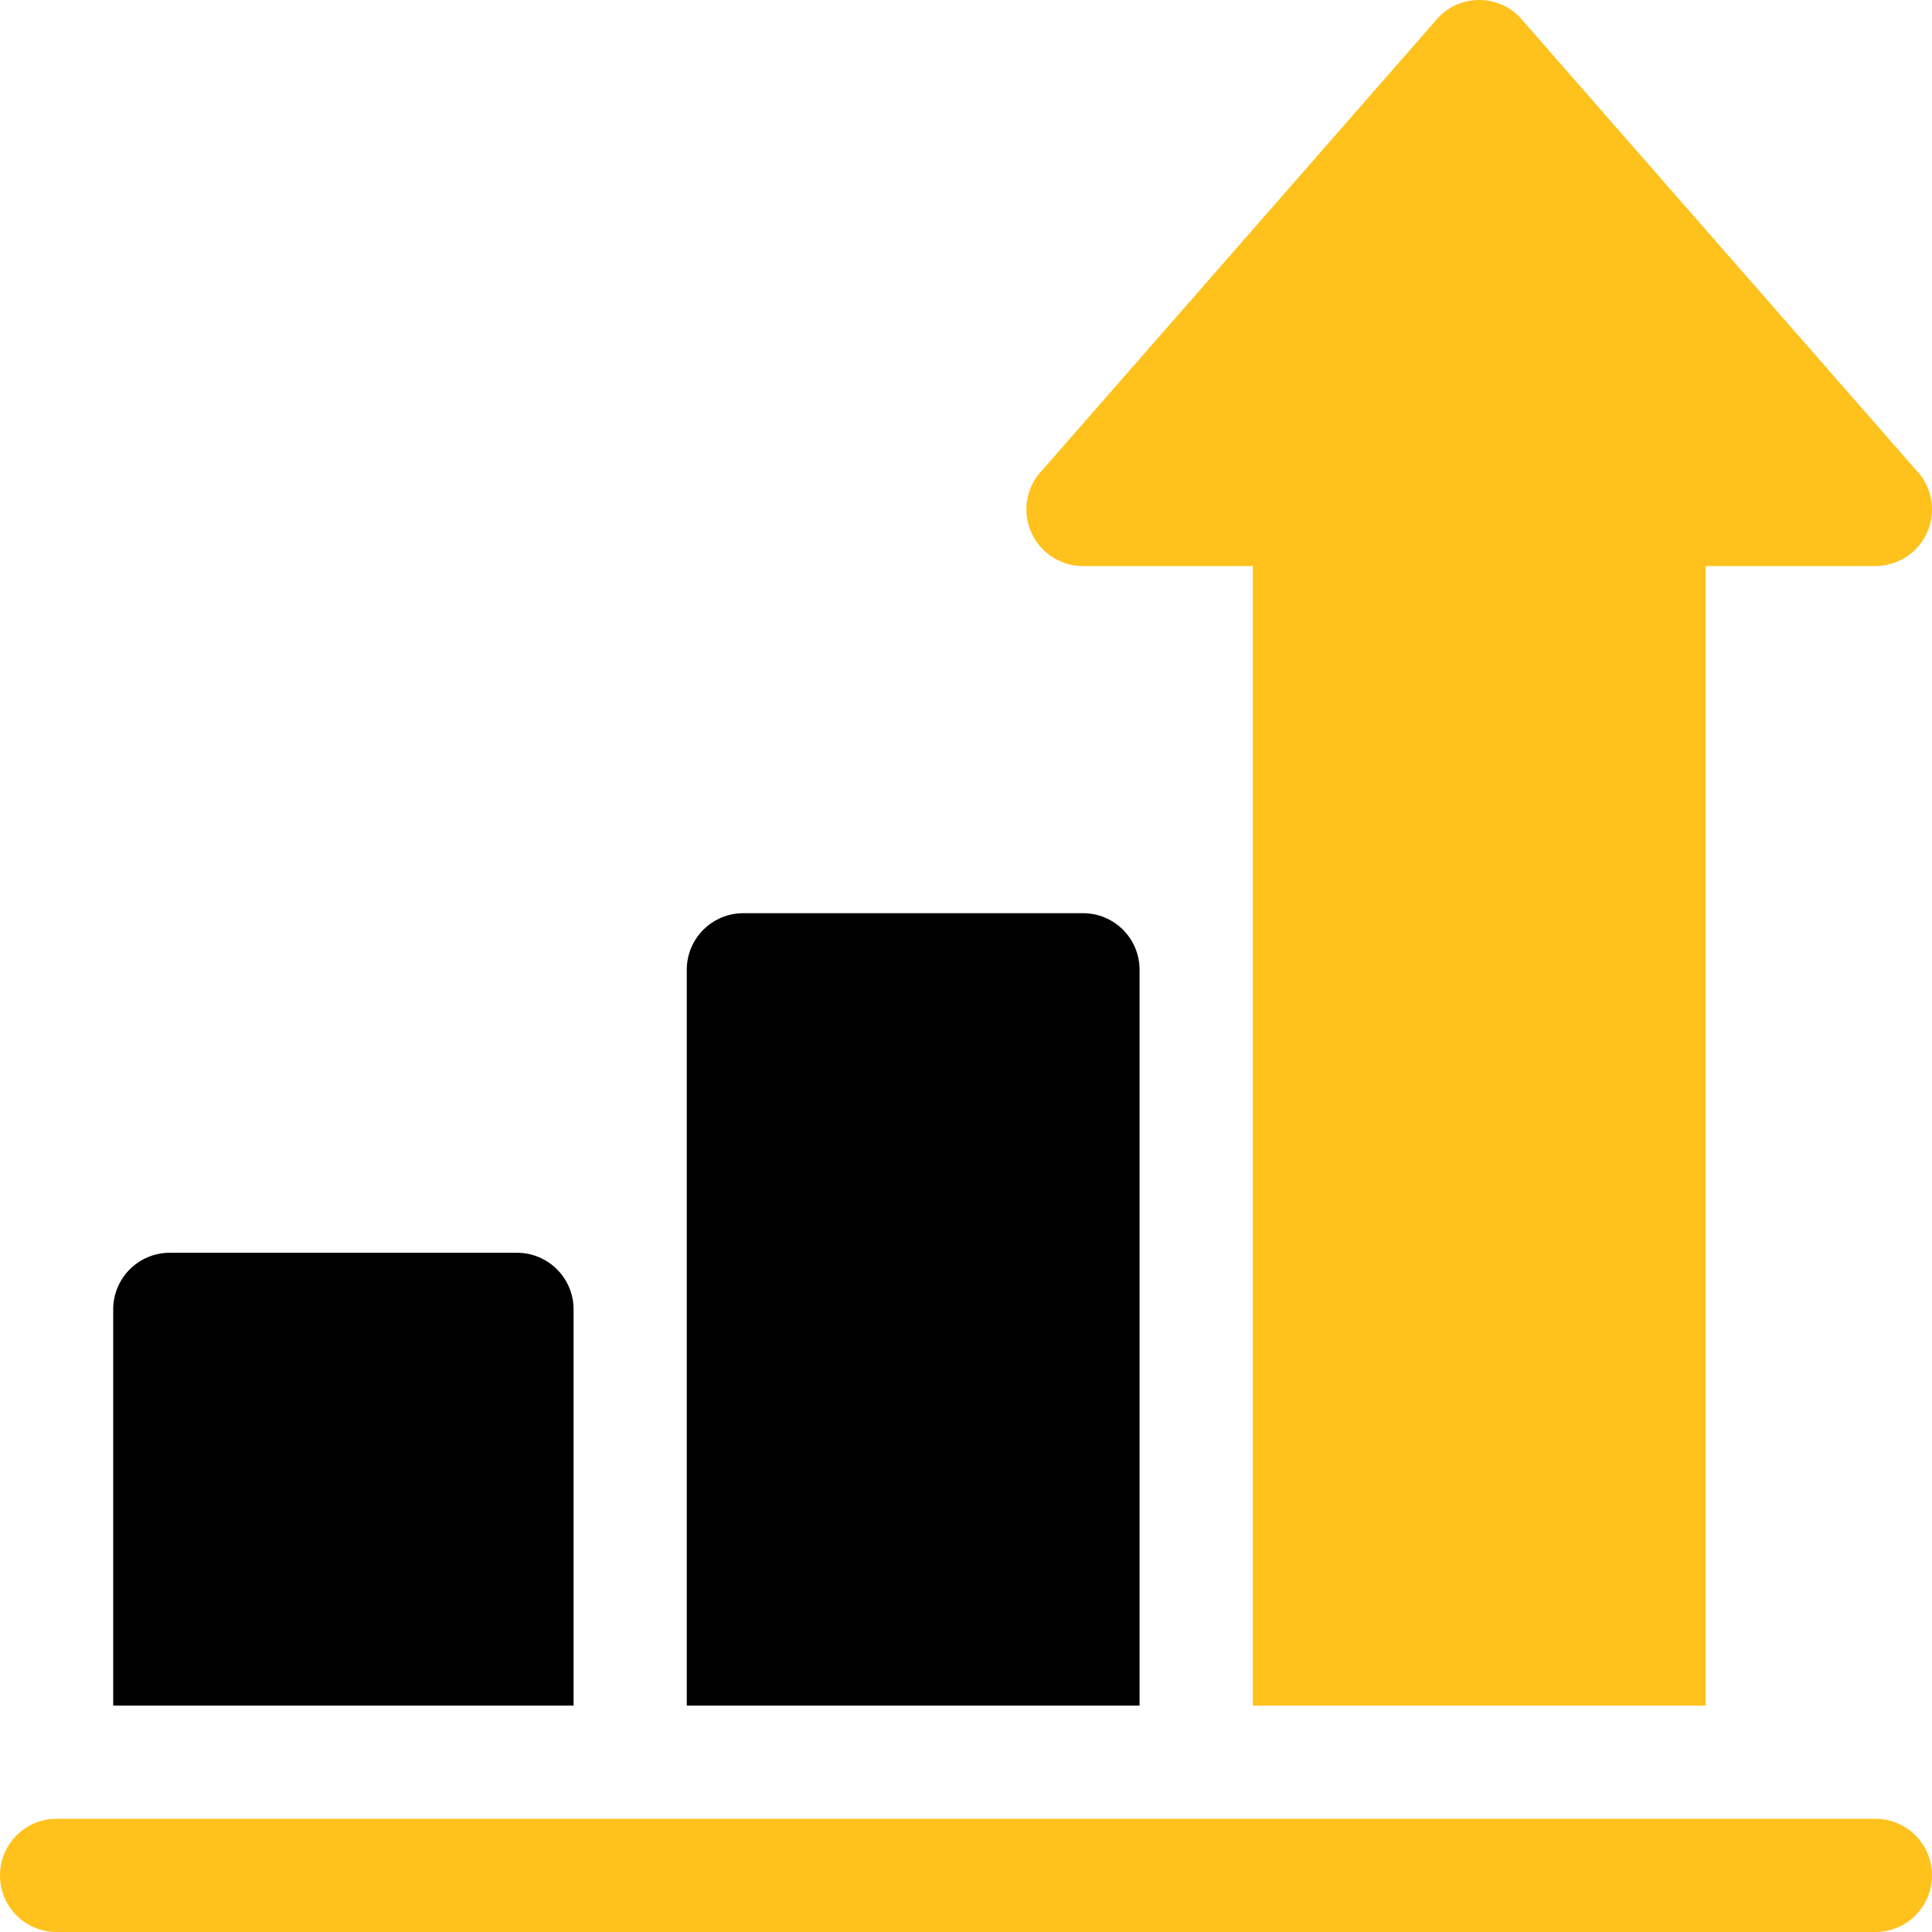 <svg width="42" height="42" viewBox="0 0 42 42" fill="none" xmlns="http://www.w3.org/2000/svg">
<g clip-path="url(#clip0_403_18880)">
<path d="M40.769 39.539C8.96 39.539 9.196 39.539 1.23 39.539C0.55 39.539 0 40.089 0 40.77C0 41.45 0.55 42 1.23 42H40.769C41.449 42 42 41.45 42 40.77C42 40.089 41.449 39.539 40.769 39.539Z" fill="#FFC11C"/>
<path d="M11.238 27.234H3.691C3.011 27.234 2.461 27.785 2.461 28.465V37.078H12.469V28.465C12.469 27.785 11.918 27.234 11.238 27.234Z" fill="black"/>
<path d="M23.543 19.852H16.16C15.48 19.852 14.93 20.402 14.93 21.082V37.078H24.773V21.082C24.773 20.402 24.223 19.852 23.543 19.852Z" fill="black"/>
<path d="M41.64 10.204L33.026 0.36C32.546 -0.12 31.767 -0.12 31.287 0.36L22.673 10.204C22.321 10.556 22.215 11.085 22.407 11.545C22.596 12.005 23.046 12.305 23.543 12.305H27.235V37.078H37.078V12.305H40.77C41.267 12.305 41.717 12.005 41.907 11.545C42.097 11.085 41.992 10.556 41.64 10.204Z" fill="#FFC11C"/>
</g>
<defs>
<clipPath id="clip0_403_18880">
<rect width="42" height="42" fill="white"/>
</clipPath>
</defs>
</svg>
